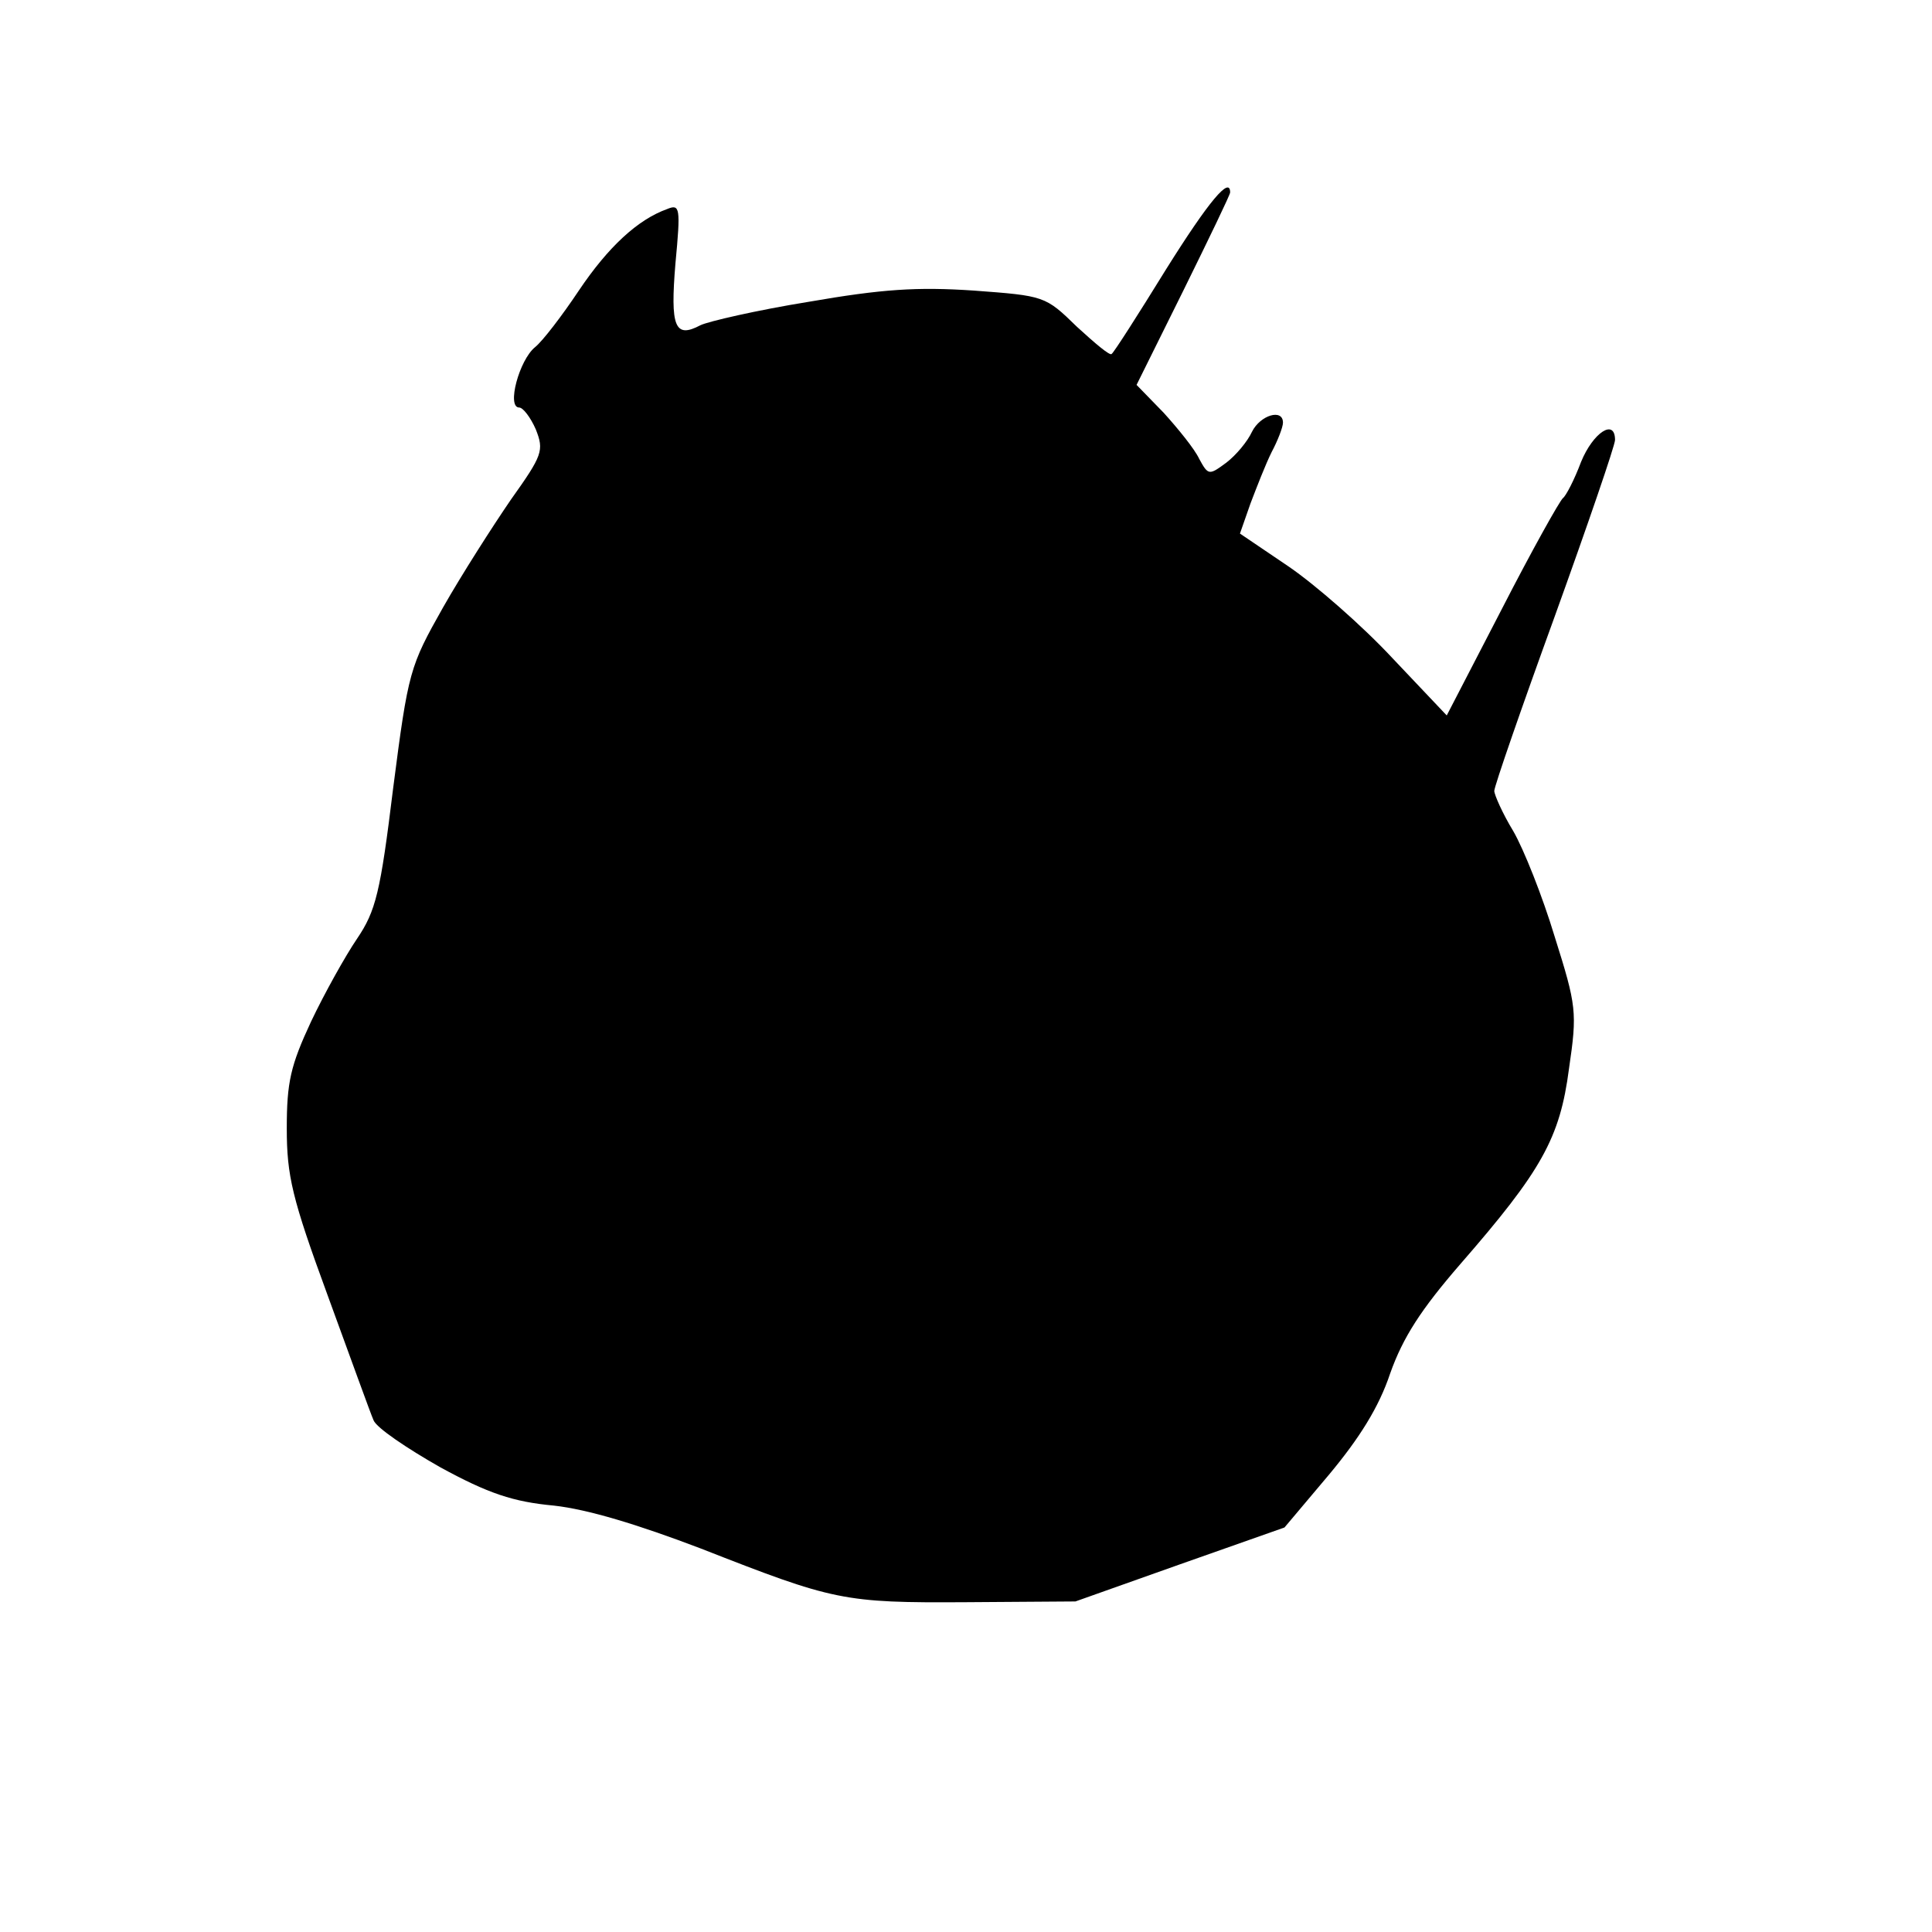 <?xml version="1.0" standalone="no"?>
<!DOCTYPE svg PUBLIC "-//W3C//DTD SVG 20010904//EN"
 "http://www.w3.org/TR/2001/REC-SVG-20010904/DTD/svg10.dtd">
<svg version="1.0" xmlns="http://www.w3.org/2000/svg"
 width="256pt" height="256pt" viewBox="0 0 256 256"
 preserveAspectRatio="xMidYMid meet">
<g transform="translate(0,256) scale(0.1,-0.1)"
fill="#000000" stroke="none">
<path d="M1545 2203 c-37 -60 -69 -110 -72 -112 -2 -3 -22 14 -46 36 -42 41
-43 41 -137 48 -75 5 -121 2 -219 -15 -68 -11 -133 -26 -143 -31 -34 -18 -40
-2 -33 82 7 74 6 79 -11 72 -39 -14 -78 -50 -117 -108 -22 -33 -48 -67 -58
-75 -21 -17 -38 -80 -21 -80 5 0 15 -13 22 -29 11 -28 9 -34 -33 -93 -24 -35
-65 -99 -90 -143 -44 -78 -46 -84 -66 -239 -17 -139 -23 -163 -48 -200 -15
-22 -43 -72 -61 -110 -27 -58 -32 -80 -32 -141 0 -63 7 -93 54 -221 30 -82 57
-157 61 -166 4 -10 44 -37 88 -62 64 -35 97 -46 151 -51 45 -5 111 -25 195
-57 176 -69 188 -72 351 -71 l145 1 138 49 139 49 59 70 c40 48 66 89 81 134
17 48 41 85 93 145 108 124 132 167 144 259 11 75 10 83 -19 175 -16 53 -41
116 -55 140 -14 23 -25 48 -25 53 0 6 36 110 80 231 44 122 80 227 80 234 0
29 -29 10 -45 -29 -9 -24 -20 -45 -24 -48 -4 -3 -41 -69 -81 -147 l-73 -141
-72 76 c-40 43 -102 97 -137 121 l-65 44 14 40 c8 21 20 52 28 68 8 15 15 33
15 39 0 19 -30 10 -41 -12 -6 -13 -21 -31 -34 -41 -23 -17 -24 -17 -36 5 -6
13 -28 40 -47 61 l-36 37 62 125 c34 69 62 127 62 130 0 22 -28 -11 -85 -102z"/>
</g>
</svg>
